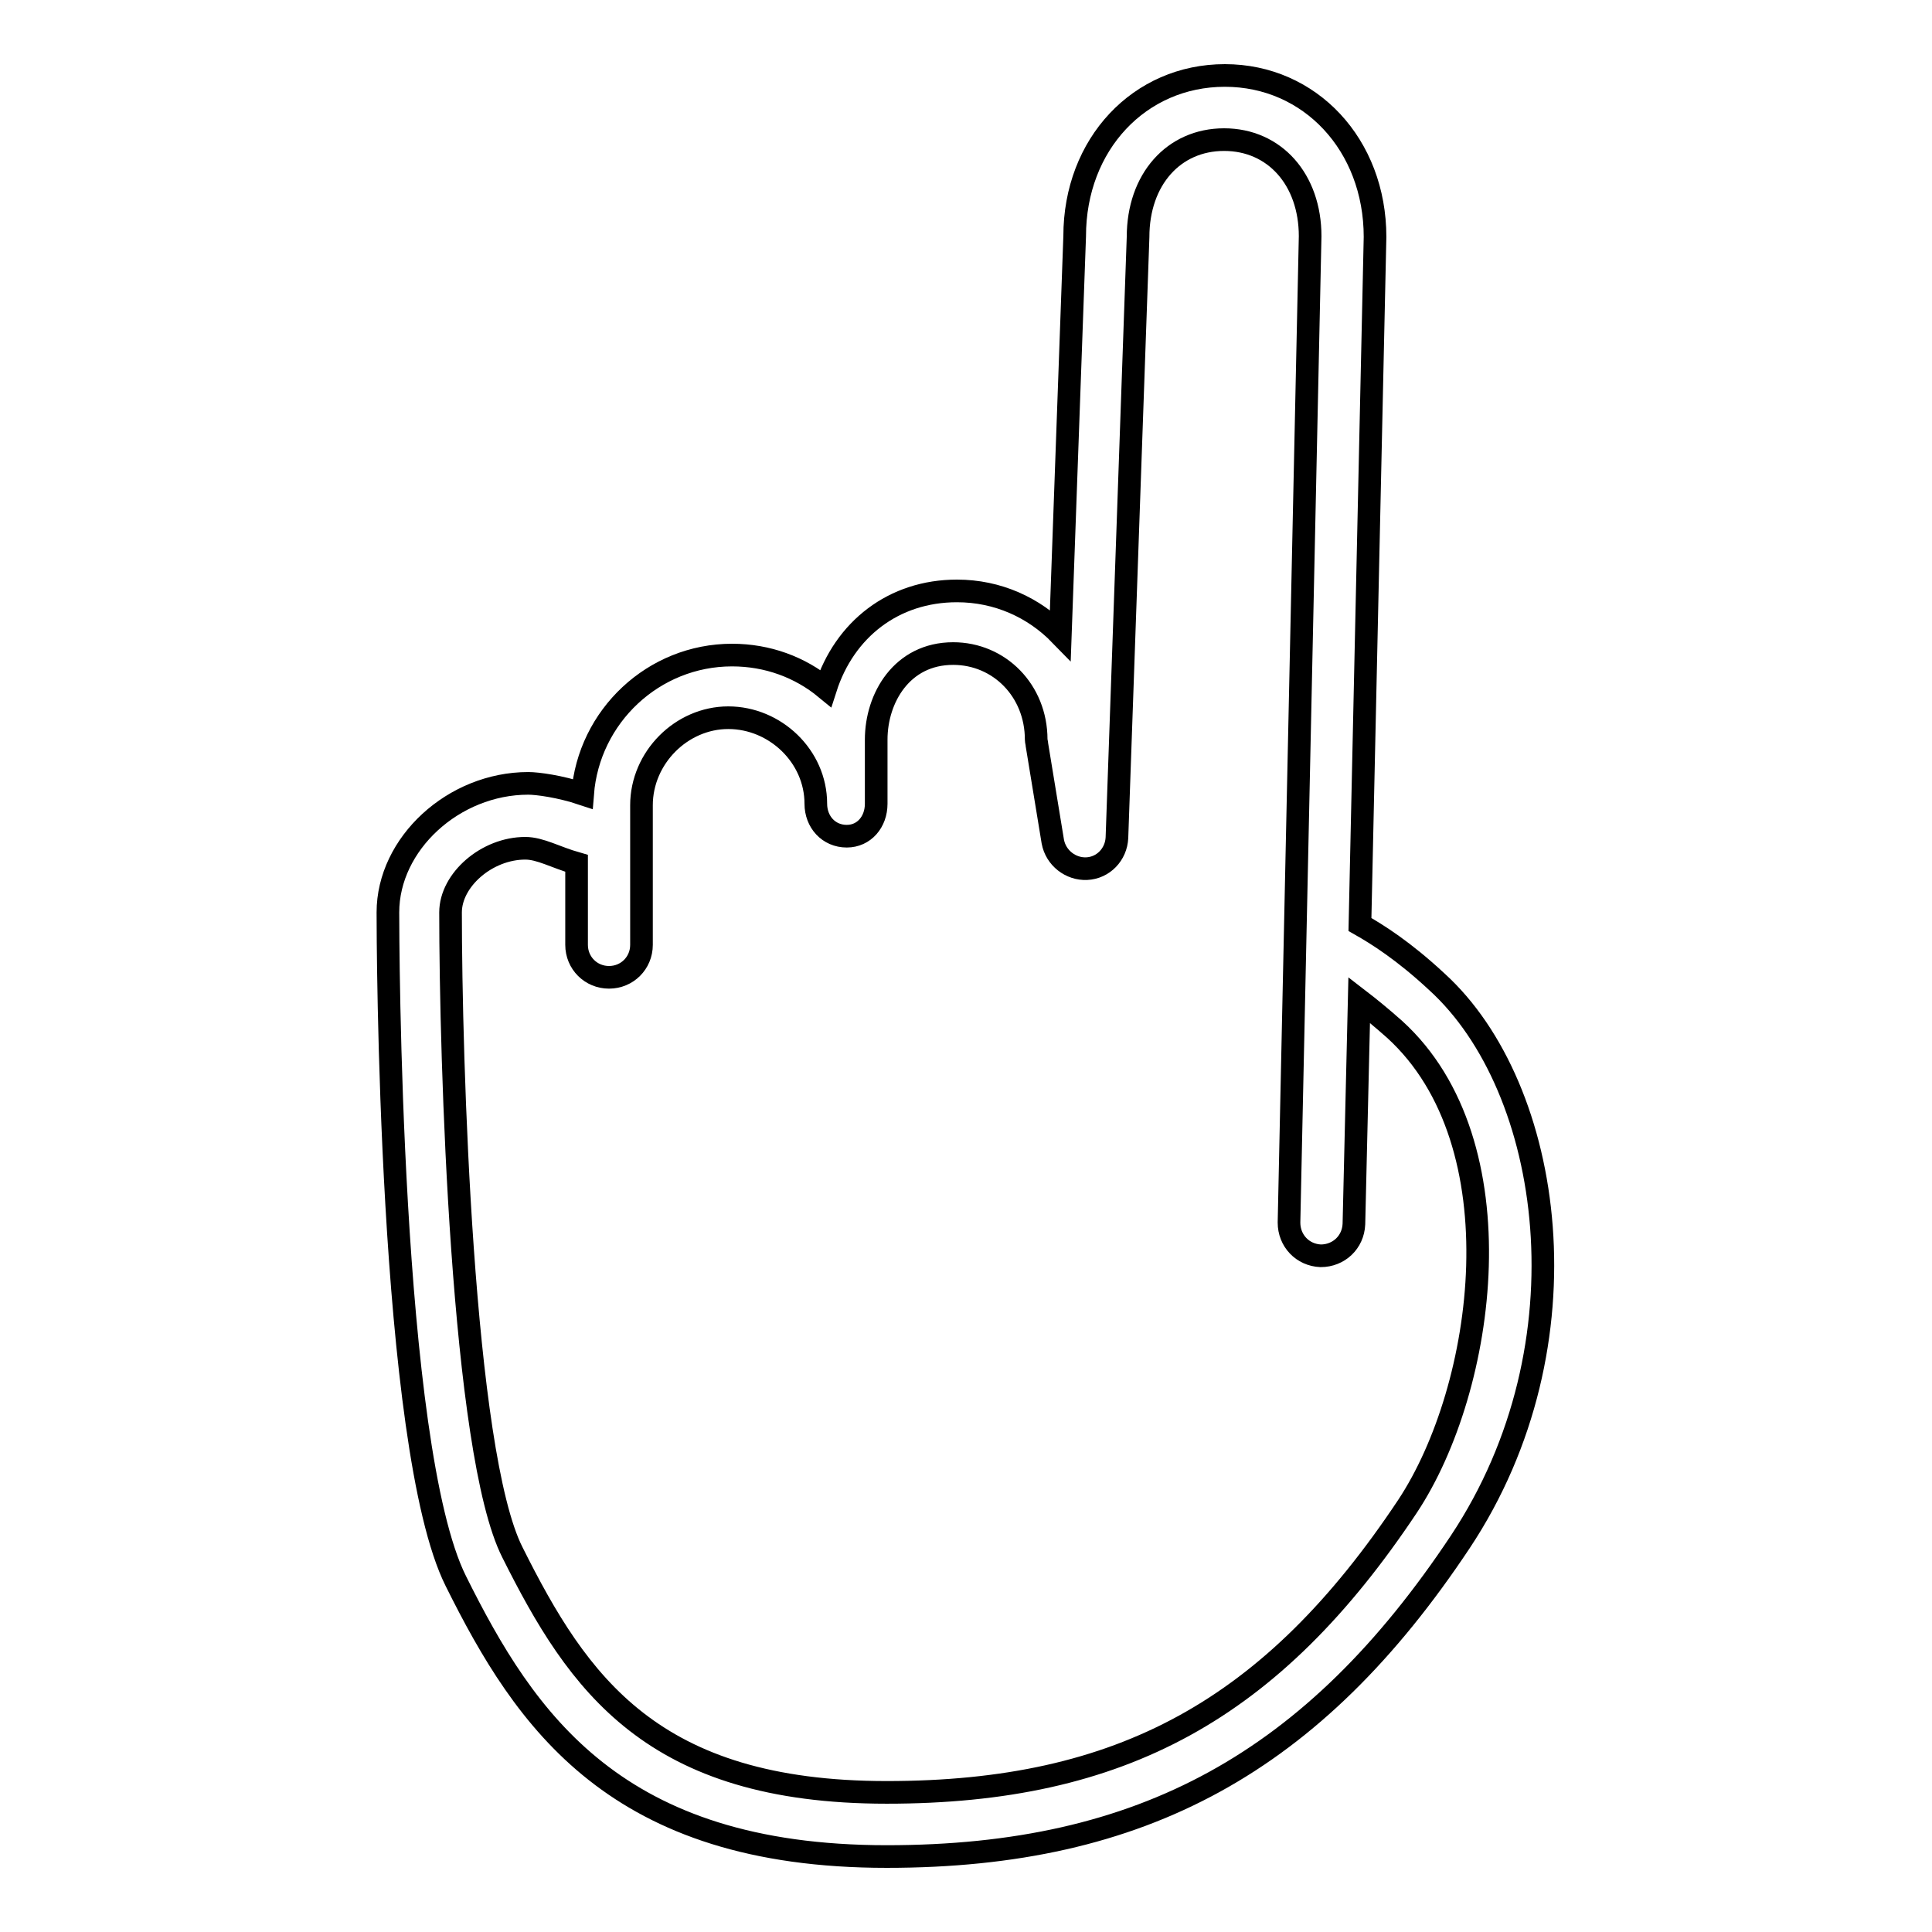 <?xml version="1.0" encoding="utf-8"?>
<!-- Svg Vector Icons : http://www.onlinewebfonts.com/icon -->
<!DOCTYPE svg PUBLIC "-//W3C//DTD SVG 1.1//EN" "http://www.w3.org/Graphics/SVG/1.1/DTD/svg11.dtd">
<svg version="1.1" xmlns="http://www.w3.org/2000/svg" xmlns:xlink="http://www.w3.org/1999/xlink" x="0px" y="0px" viewBox="0 0 256 256" enable-background="new 0 0 256 256" xml:space="preserve">
<g> <path stroke-width="3" fill-opacity="0" stroke="#000000"  d="M60.4,209.5c-8.9-17.8-9-85.7-9-88.6c0-9.1,8.7-17.1,18.6-17.1c1.2,0,4.2,0.4,7.2,1.4 c0.8-10.3,9.4-18.4,19.8-18.4c4.7,0,9,1.6,12.4,4.4c2.5-7.8,9-12.9,17.4-12.9c5.4,0,10.2,2.2,13.7,5.8l1.9-52.8 c0-12.2,8.6-21.3,19.9-21.3s19.9,9.2,19.9,21.4l-2,91.1c2.3,1.3,5.8,3.5,10.2,7.6c15.4,14,20.5,48,3.1,74.2 c-19.4,29.2-42.1,41.7-76,41.7C81.6,246,69.6,228,60.4,209.5z M179.4,162.2c-0.1,2.4-2,4.2-4.4,4.2c-2.4-0.1-4.2-2-4.2-4.4 l2.8-130.7c0-7.5-4.7-12.8-11.4-12.8c-6.7,0-11.4,5.3-11.4,12.9l-2.8,79.6c-0.1,2.2-1.8,4-4,4.1c-2.1,0.1-4.1-1.4-4.5-3.6 l-2.1-12.8c0-0.2-0.1-0.5-0.1-0.7c0-6.5-4.9-11.4-11-11.4c-6.8,0-10.2,5.9-10.2,11.4v8.5c0,2.4-1.6,4.3-3.9,4.3 c-2.4,0-4.1-1.9-4.1-4.3c0-6.3-5.4-11.4-11.6-11.4S85,100.4,85,106.7v18.5c0,2.4-1.9,4.3-4.3,4.3s-4.3-1.9-4.3-4.3v-10.8 c-2.8-0.8-4.8-2-6.8-2c-5.1,0-9.9,4.2-9.9,8.5c0,19.1,1.5,71.6,8.2,84.8c8.7,17.4,18.5,31.8,49.6,31.8c31.1,0,51.1-11,69-37.9 c10.4-15.7,14.9-48.1-1.7-63.2c-1.8-1.6-3.4-2.9-4.7-3.9L179.4,162.2z"/></g>
</svg>